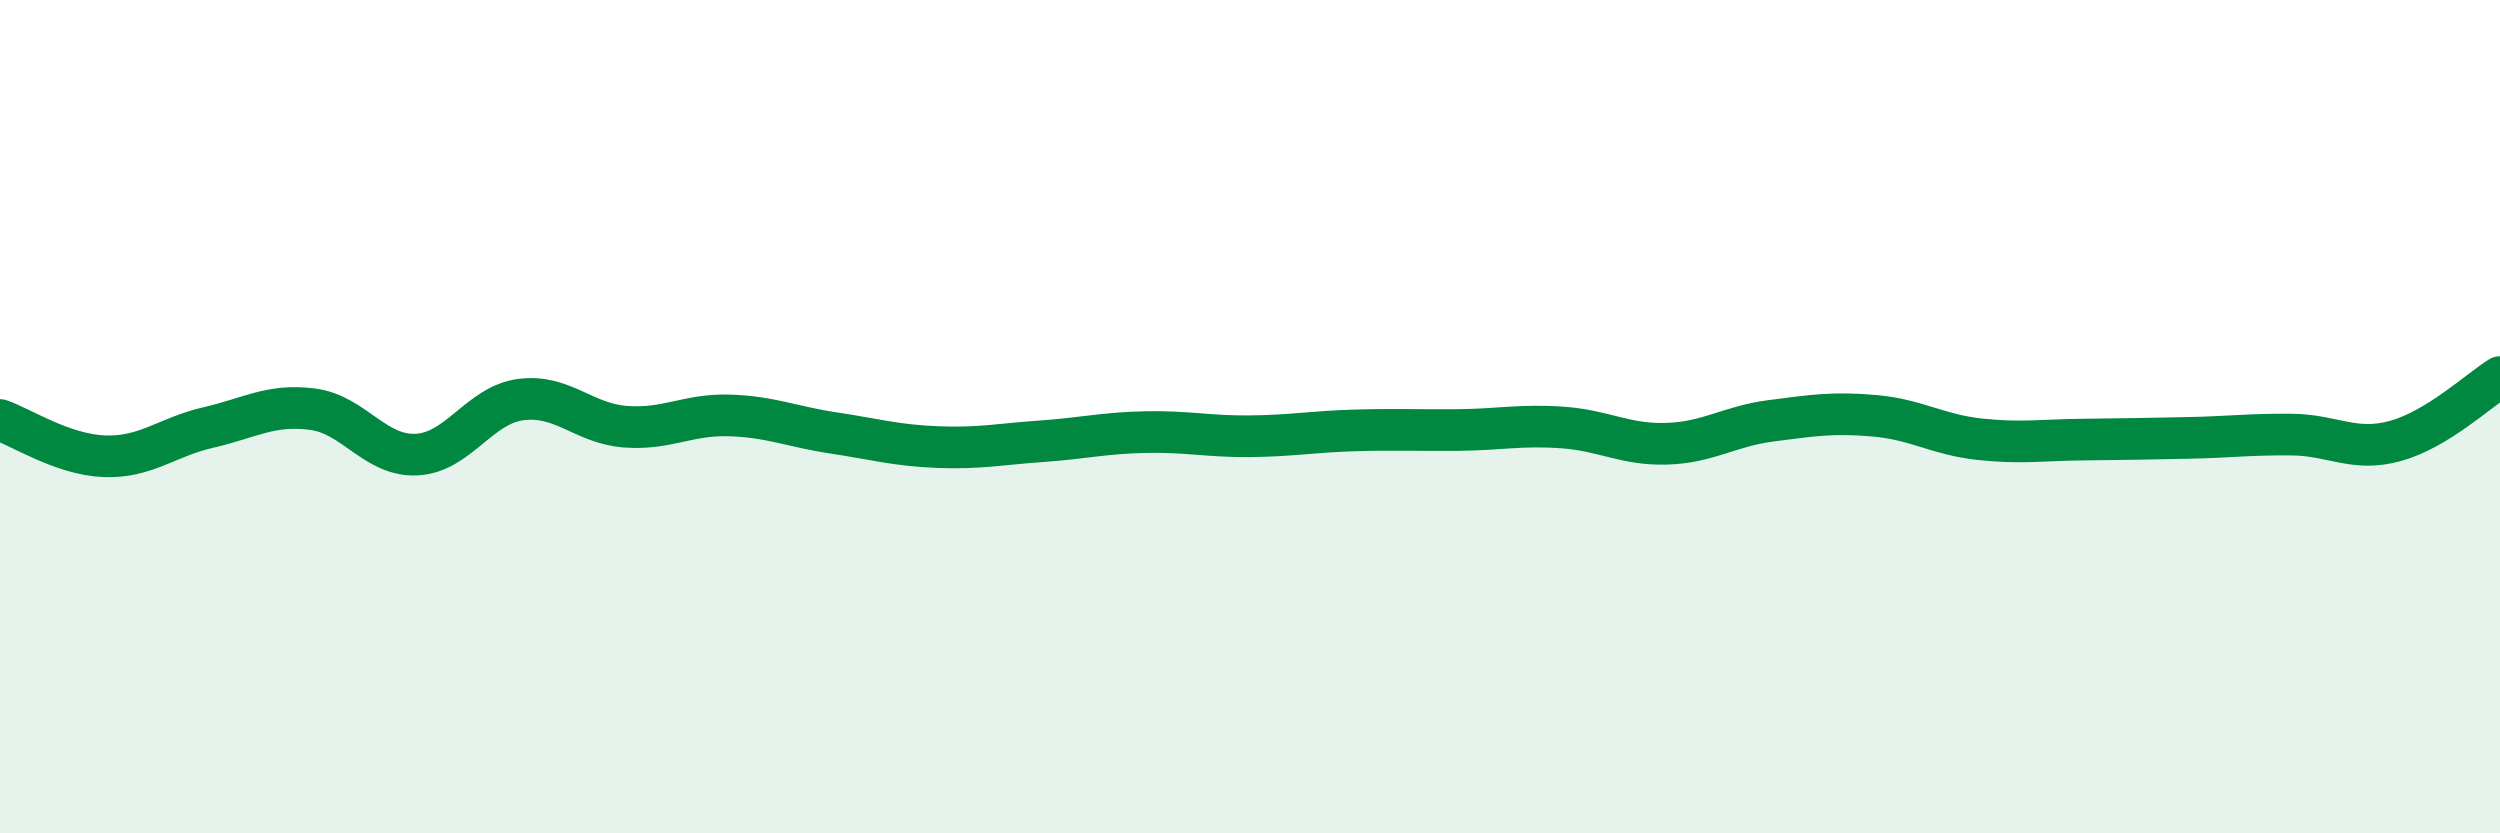 
    <svg width="60" height="20" viewBox="0 0 60 20" xmlns="http://www.w3.org/2000/svg">
      <path
        d="M 0,10.08 C 0.5,10.25 1.5,10.91 2.5,10.95 C 3.5,10.99 4,10.49 5,10.26 C 6,10.03 6.5,9.69 7.5,9.82 C 8.5,9.95 9,10.96 10,10.91 C 11,10.86 11.5,9.72 12.5,9.59 C 13.5,9.46 14,10.16 15,10.24 C 16,10.32 16.5,9.94 17.5,9.97 C 18.5,10 19,10.24 20,10.39 C 21,10.54 21.5,10.69 22.5,10.73 C 23.5,10.77 24,10.66 25,10.59 C 26,10.52 26.5,10.39 27.5,10.37 C 28.5,10.35 29,10.48 30,10.47 C 31,10.46 31.5,10.36 32.5,10.33 C 33.5,10.3 34,10.33 35,10.32 C 36,10.31 36.5,10.19 37.5,10.26 C 38.5,10.33 39,10.68 40,10.65 C 41,10.62 41.5,10.23 42.5,10.1 C 43.5,9.97 44,9.89 45,9.98 C 46,10.07 46.5,10.43 47.5,10.54 C 48.5,10.65 49,10.56 50,10.55 C 51,10.54 51.5,10.53 52.5,10.51 C 53.5,10.49 54,10.42 55,10.43 C 56,10.44 56.5,10.86 57.5,10.58 C 58.5,10.3 59.5,9.36 60,9.05L60 20L0 20Z"
        fill="#008740"
        opacity="0.1"
        stroke-linecap="round"
        stroke-linejoin="round"
      />
      <path
        d="M 0,10.08 C 0.5,10.25 1.5,10.91 2.5,10.95 C 3.5,10.99 4,10.49 5,10.26 C 6,10.03 6.5,9.69 7.5,9.82 C 8.5,9.95 9,10.96 10,10.91 C 11,10.86 11.5,9.72 12.5,9.59 C 13.5,9.46 14,10.16 15,10.24 C 16,10.32 16.5,9.94 17.5,9.97 C 18.5,10 19,10.24 20,10.39 C 21,10.54 21.5,10.69 22.5,10.73 C 23.5,10.77 24,10.66 25,10.59 C 26,10.52 26.5,10.39 27.5,10.37 C 28.5,10.35 29,10.48 30,10.47 C 31,10.46 31.5,10.36 32.5,10.33 C 33.5,10.3 34,10.33 35,10.32 C 36,10.31 36.5,10.19 37.5,10.26 C 38.5,10.33 39,10.68 40,10.65 C 41,10.62 41.5,10.23 42.5,10.1 C 43.5,9.97 44,9.89 45,9.98 C 46,10.07 46.5,10.43 47.5,10.54 C 48.5,10.65 49,10.56 50,10.55 C 51,10.54 51.5,10.53 52.5,10.51 C 53.5,10.49 54,10.42 55,10.43 C 56,10.44 56.5,10.86 57.5,10.58 C 58.5,10.3 59.5,9.36 60,9.05"
        stroke="#008740"
        stroke-width="1"
        fill="none"
        stroke-linecap="round"
        stroke-linejoin="round"
      />
    </svg>
  
